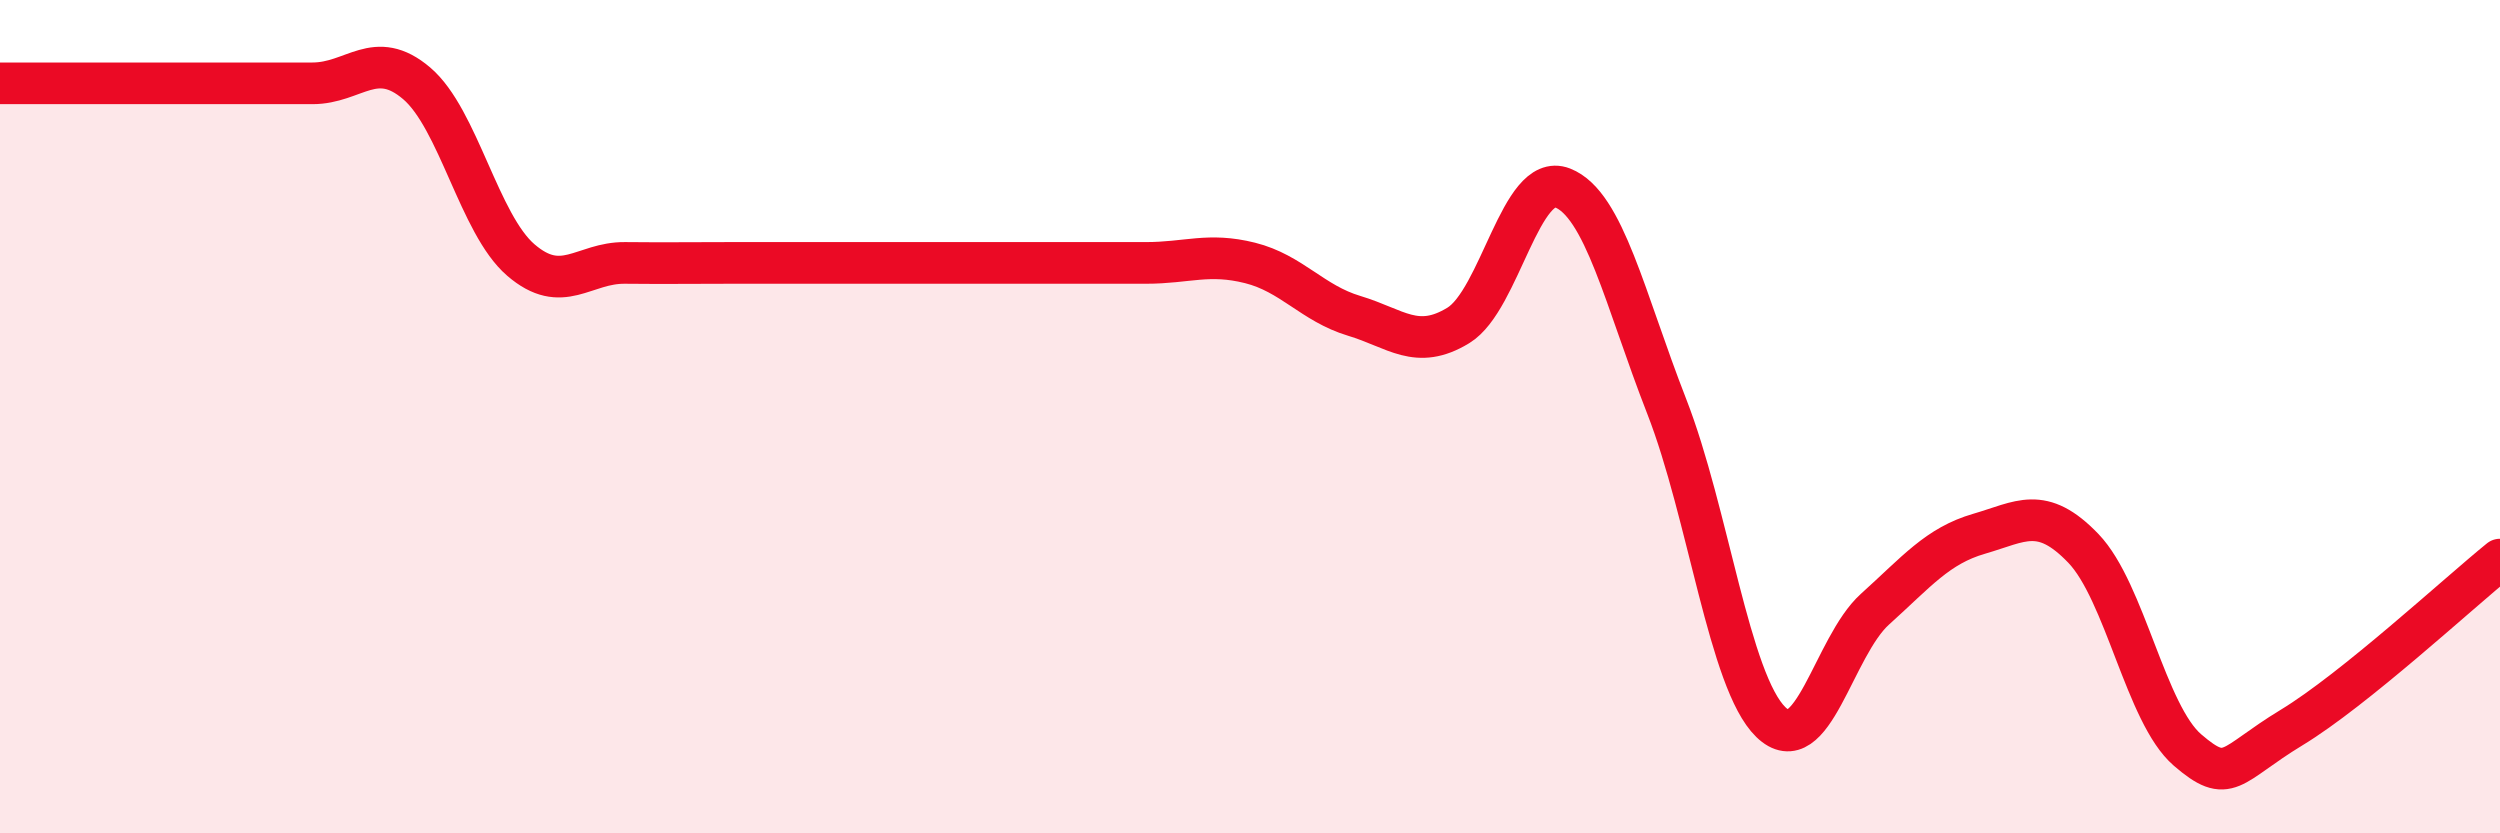
    <svg width="60" height="20" viewBox="0 0 60 20" xmlns="http://www.w3.org/2000/svg">
      <path
        d="M 0,2 C 0.5,2 1.5,2 2.5,2 C 3.5,2 4,2 5,2 C 6,2 6.5,2 7.5,2 C 8.5,2 9,1.15 10,2 C 11,2.85 11.5,5.38 12.5,6.24 C 13.5,7.1 14,6.3 15,6.31 C 16,6.32 16.5,6.31 17.5,6.31 C 18.5,6.31 19,6.31 20,6.31 C 21,6.31 21.5,6.31 22.5,6.31 C 23.5,6.31 24,6.31 25,6.31 C 26,6.31 26.5,6.31 27.5,6.31 C 28.5,6.31 29,6.06 30,6.31 C 31,6.56 31.5,7.28 32.5,7.58 C 33.5,7.88 34,8.42 35,7.81 C 36,7.2 36.5,4.12 37.5,4.51 C 38.5,4.9 39,7.19 40,9.75 C 41,12.31 41.5,16.36 42.5,17.33 C 43.5,18.3 44,15.52 45,14.62 C 46,13.72 46.5,13.1 47.5,12.81 C 48.5,12.52 49,12.12 50,13.16 C 51,14.2 51.5,17.14 52.5,18 C 53.5,18.86 53.5,18.37 55,17.46 C 56.5,16.55 59,14.24 60,13.43L60 20L0 20Z"
        fill="#EB0A25"
        opacity="0.1"
        stroke-linecap="round"
        stroke-linejoin="round"
      />
      <path
        d="M 0,2 C 0.5,2 1.5,2 2.5,2 C 3.5,2 4,2 5,2 C 6,2 6.5,2 7.5,2 C 8.5,2 9,1.15 10,2 C 11,2.85 11.5,5.38 12.5,6.24 C 13.5,7.1 14,6.3 15,6.31 C 16,6.32 16.5,6.31 17.5,6.31 C 18.5,6.31 19,6.31 20,6.31 C 21,6.31 21.5,6.31 22.5,6.31 C 23.5,6.31 24,6.31 25,6.31 C 26,6.31 26.5,6.31 27.5,6.31 C 28.5,6.31 29,6.06 30,6.31 C 31,6.56 31.5,7.28 32.5,7.58 C 33.5,7.88 34,8.42 35,7.81 C 36,7.2 36.5,4.12 37.5,4.51 C 38.5,4.9 39,7.19 40,9.75 C 41,12.31 41.5,16.36 42.5,17.33 C 43.5,18.3 44,15.52 45,14.62 C 46,13.72 46.5,13.1 47.5,12.81 C 48.5,12.52 49,12.12 50,13.16 C 51,14.2 51.5,17.14 52.5,18 C 53.5,18.86 53.5,18.37 55,17.46 C 56.5,16.55 59,14.24 60,13.43"
        stroke="#EB0A25"
        stroke-width="1"
        fill="none"
        stroke-linecap="round"
        stroke-linejoin="round"
      />
    </svg>
  